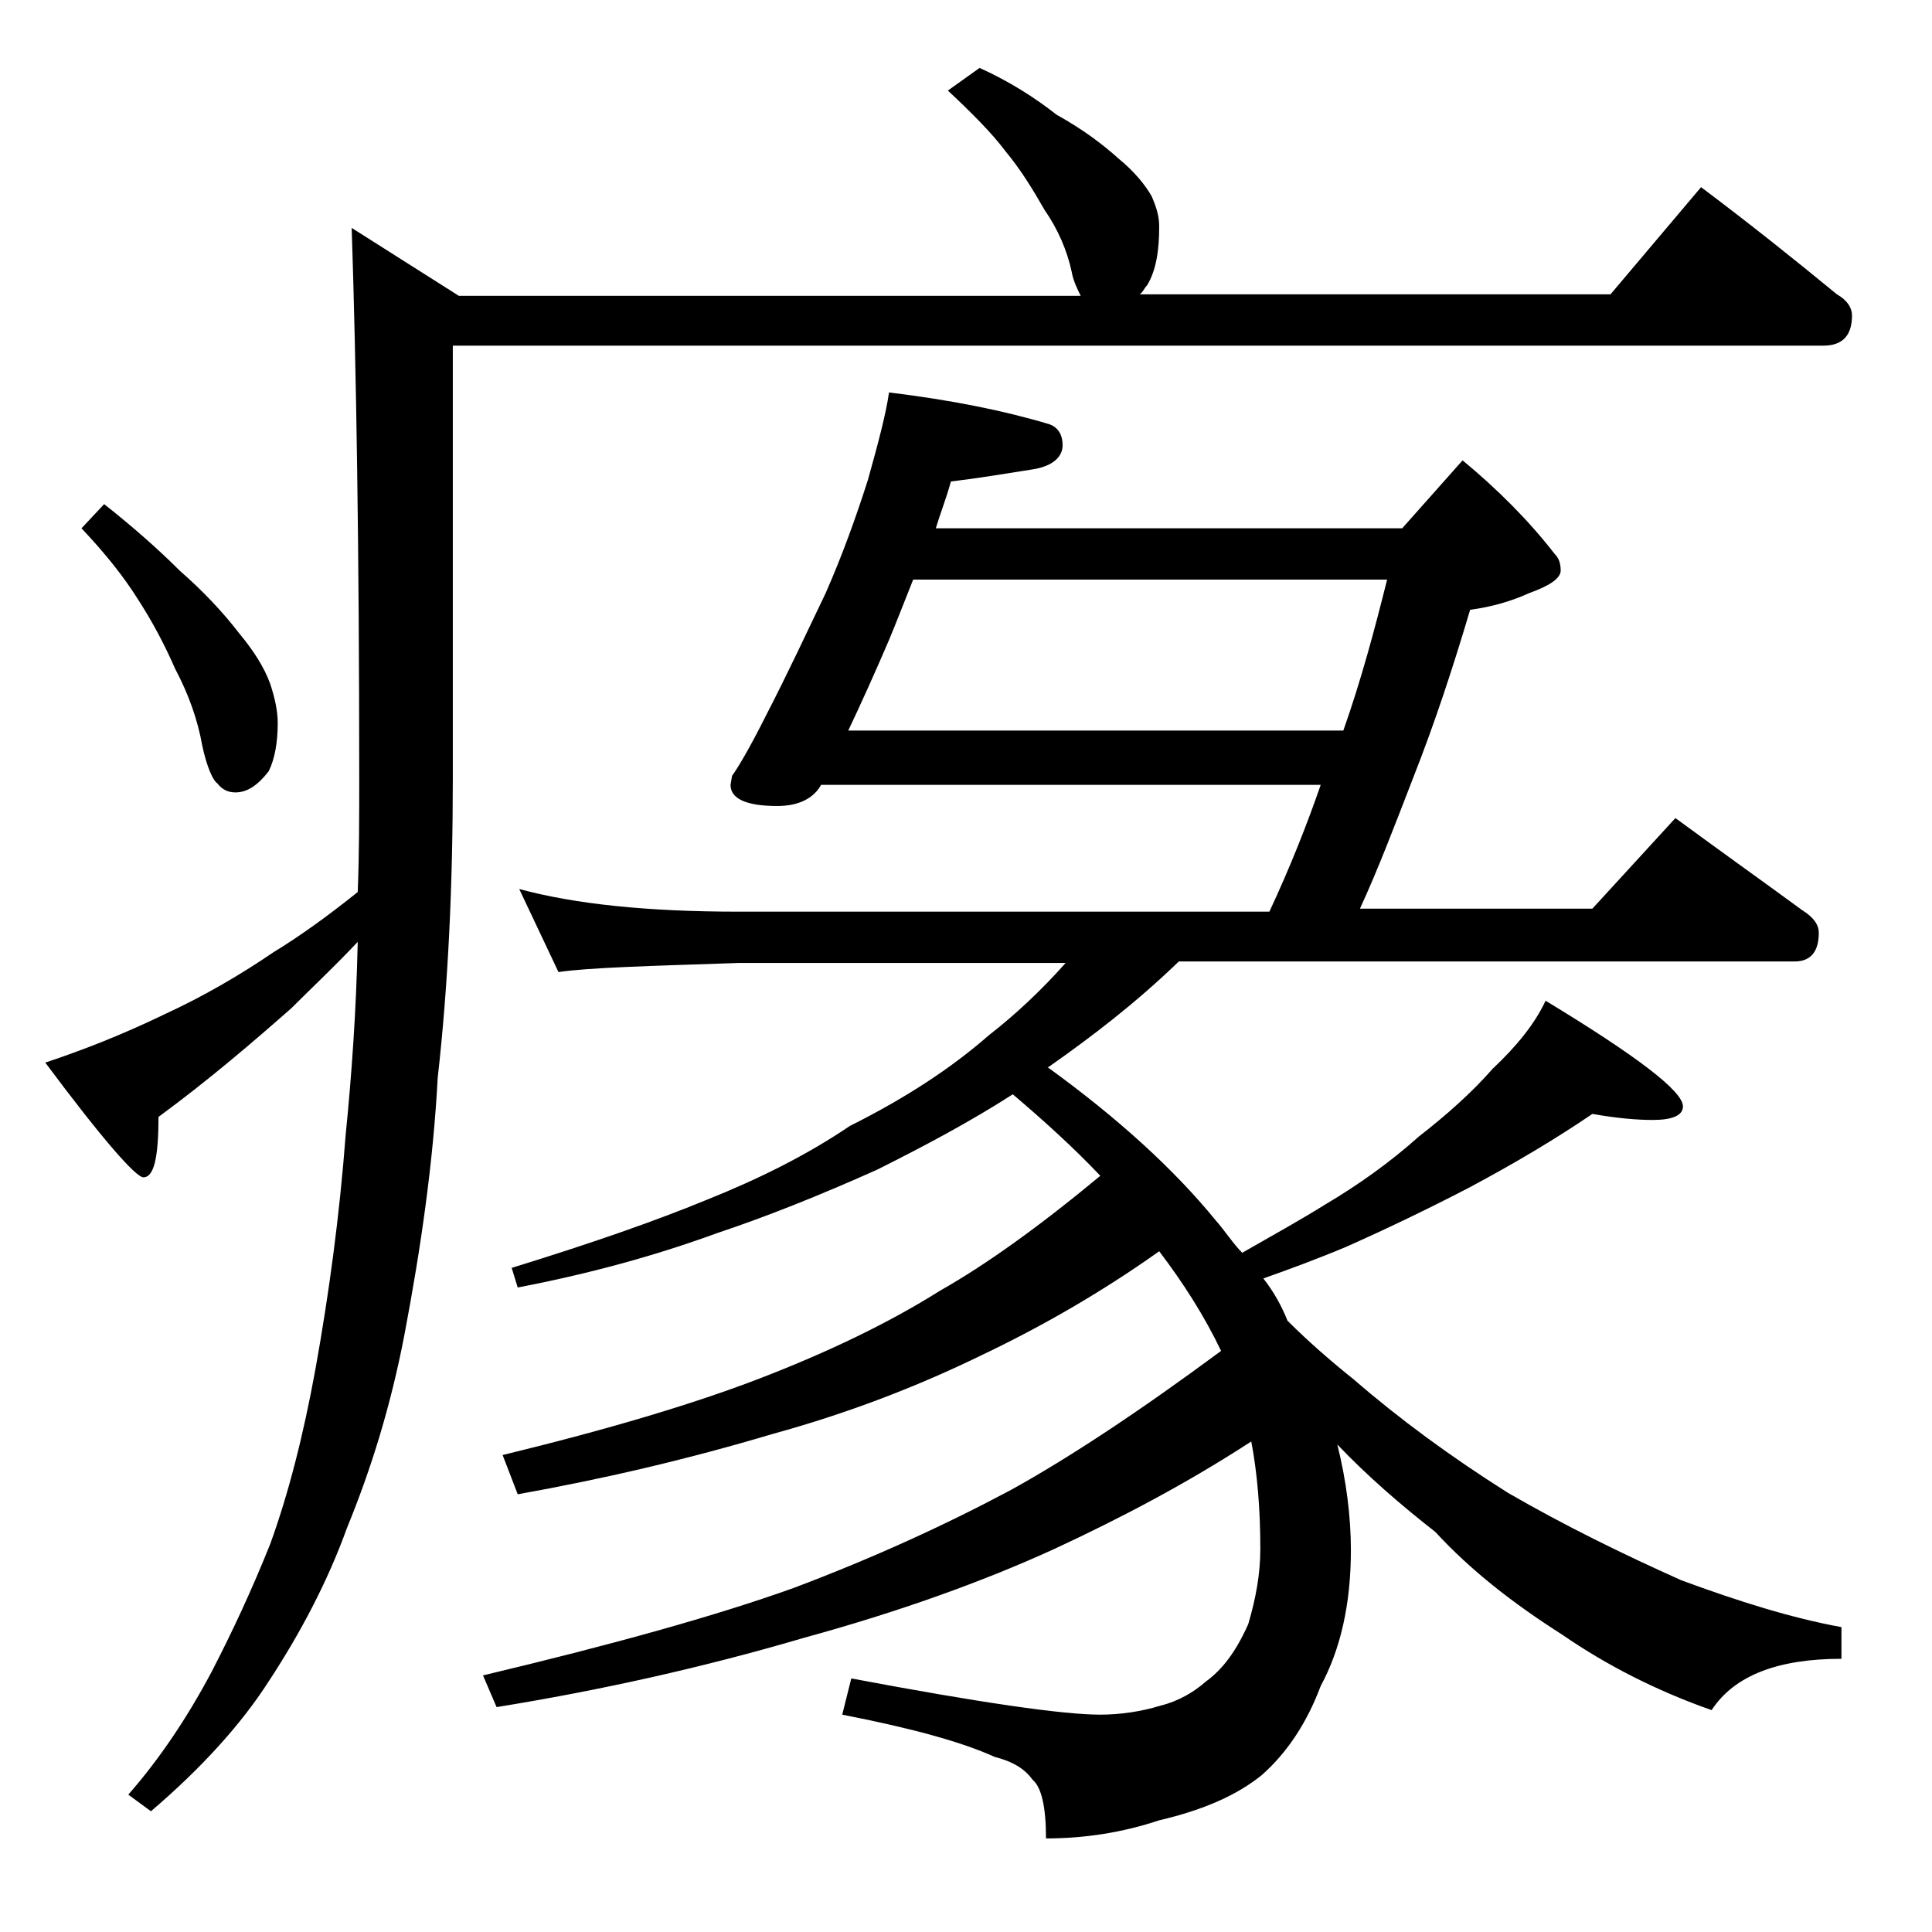 <?xml version="1.0" encoding="utf-8"?>
<!-- Generator: Adobe Illustrator 18.0.0, SVG Export Plug-In . SVG Version: 6.00 Build 0)  -->
<!DOCTYPE svg PUBLIC "-//W3C//DTD SVG 1.1//EN" "http://www.w3.org/Graphics/SVG/1.1/DTD/svg11.dtd">
<svg version="1.1" id="Layer_1" xmlns="http://www.w3.org/2000/svg" xmlns:xlink="http://www.w3.org/1999/xlink" x="0px" y="0px"
	 viewBox="0 0 128 128" enable-background="new 0 0 128 128" xml:space="preserve">
<path d="M64.9,4.5c2,0.9,3.7,2,5.1,3.1c1.8,1,3.1,2,4.1,2.9c1.1,0.9,1.8,1.8,2.2,2.5c0.3,0.7,0.5,1.3,0.5,2c0,1.6-0.2,2.9-0.8,3.9
	c-0.2,0.2-0.3,0.5-0.5,0.6h31.2l6-7.1c3.2,2.4,6.2,4.8,9,7.1c0.7,0.4,1,0.9,1,1.4c0,1.3-0.6,2-1.9,2H30v28.6c0,7.1-0.3,13.7-1,19.9
	c-0.3,5.6-1.1,11.2-2.2,17c-0.9,4.7-2.2,8.9-3.8,12.8c-1.3,3.6-3.1,7-5.2,10.2c-1.8,2.8-4.4,5.7-7.8,8.6l-1.5-1.1
	c2.1-2.4,3.9-5.1,5.5-8.1c1.4-2.7,2.7-5.5,3.9-8.5c1.2-3.3,2.2-7.2,3-11.6c0.9-5,1.6-10.2,2-15.5c0.4-4,0.7-8.2,0.8-12.8
	c-1.5,1.6-3,3-4.4,4.4c-2.5,2.2-5.4,4.7-8.8,7.2c0,2.7-0.3,4-1,4C9,78,6.8,75.5,3,70.4c2.4-0.8,5-1.8,7.9-3.2c2.6-1.2,5-2.6,7.2-4.1
	c1.8-1.1,3.6-2.4,5.6-4c0.1-2.5,0.1-5,0.1-7.5c0-15.2-0.2-27.4-0.5-36.5l7.1,4.5h41.2c-0.2-0.4-0.5-1-0.6-1.6
	c-0.3-1.4-0.9-2.8-1.8-4.1c-0.8-1.4-1.6-2.7-2.6-3.9c-0.9-1.2-2.2-2.5-3.8-4L64.9,4.5z M6.9,33.4c1.9,1.5,3.6,3,5,4.4
	c1.6,1.4,2.9,2.8,3.9,4.1c1,1.2,1.7,2.3,2.1,3.4c0.3,0.9,0.5,1.8,0.5,2.6c0,1.3-0.2,2.4-0.6,3.2c-0.7,0.9-1.4,1.4-2.2,1.4
	c-0.5,0-0.9-0.2-1.2-0.6c-0.3-0.2-0.7-1.1-1-2.5c-0.3-1.7-0.9-3.4-1.8-5.1c-0.7-1.6-1.5-3.1-2.4-4.5C8.2,38.2,7,36.7,5.4,35
	L6.9,33.4z M58.9,26c4.1,0.5,7.6,1.2,10.6,2.1c0.6,0.2,0.9,0.7,0.9,1.4c0,0.8-0.7,1.4-2,1.6c-1.9,0.3-3.7,0.6-5.4,0.8
	C62.7,33,62.3,34,62,35h30.9l4-4.5c2.3,1.9,4.4,4,6.1,6.2c0.2,0.2,0.4,0.5,0.4,1.1c0,0.5-0.7,1-2.1,1.5c-1.1,0.5-2.4,0.9-3.9,1.1
	c-1.1,3.7-2.3,7.4-3.8,11.2c-1.2,3.1-2.3,6-3.5,8.6h15.4l5.5-6c3,2.2,5.8,4.2,8.4,6.1c0.8,0.5,1.1,1,1.1,1.5c0,1.2-0.5,1.9-1.6,1.9
	H78.1c-2.9,2.8-5.8,5-8.5,6.9c-0.1,0.1-0.2,0.1-0.2,0.1c4.7,3.4,8.4,6.8,11.1,10.1c0.7,0.8,1.2,1.6,1.8,2.2c2.1-1.2,3.9-2.2,5.5-3.2
	c2.2-1.3,4.3-2.8,6.2-4.5c1.8-1.4,3.5-2.9,4.9-4.5c1.6-1.5,2.8-3,3.5-4.5c6.1,3.7,9.1,6,9.1,7c0,0.6-0.7,0.9-2,0.9
	c-1,0-2.3-0.1-4-0.4c-2.5,1.7-5.2,3.3-8.2,4.9c-2.7,1.4-5.4,2.7-8.1,3.9c-1.9,0.8-3.8,1.5-5.5,2.1c0.7,0.9,1.2,1.8,1.6,2.8
	c1.4,1.4,2.9,2.7,4.4,3.9c3,2.6,6.4,5.1,10.2,7.5c3.8,2.2,7.7,4.1,11.5,5.8c3.8,1.4,7.3,2.5,10.6,3.1v2.1c-4.2,0-7.1,1.1-8.6,3.4
	c-3.7-1.3-7-3-9.9-5c-3.3-2.1-6.1-4.3-8.4-6.8c-2.3-1.8-4.5-3.7-6.5-5.8c0.6,2.4,0.9,4.8,0.9,7c0,3.6-0.7,6.6-2,9
	c-0.9,2.4-2.2,4.4-3.9,5.9c-1.6,1.3-3.8,2.3-6.8,3c-2.4,0.8-4.9,1.2-7.5,1.2c0-2.1-0.3-3.4-0.9-3.9c-0.5-0.7-1.3-1.2-2.5-1.5
	c-2.2-1-5.5-1.9-10.1-2.8l0.6-2.4c8.5,1.6,14,2.4,16.5,2.4c1.3,0,2.7-0.2,4-0.6c1.2-0.3,2.2-0.9,3-1.6c1.1-0.8,2-2,2.8-3.8
	c0.5-1.7,0.8-3.3,0.8-5c0-2.6-0.2-5-0.6-7.1c-4.3,2.8-8.7,5.1-13,7.1c-4.8,2.2-10.4,4.2-16.6,5.9c-6.8,2-13.6,3.5-20.4,4.6L32,111
	c8.4-2,15.3-3.9,20.6-5.8c5.3-2,10.1-4.2,14.4-6.5c3.8-2.1,8.5-5.2,13.9-9.2c-1.1-2.3-2.5-4.5-4.1-6.6c-3.8,2.7-7.8,5-11.8,6.9
	c-4.1,2-8.7,3.8-13.8,5.2c-5.7,1.7-11.3,3-16.9,4l-1-2.6c7-1.7,12.7-3.4,17.1-5.1c4.4-1.7,8.4-3.6,11.9-5.8c3-1.7,6.5-4.2,10.6-7.6
	c-1.8-1.9-3.8-3.7-5.8-5.4c-2.8,1.8-5.8,3.4-9,5c-3.8,1.7-7.3,3.1-10.6,4.2c-4.1,1.5-8.5,2.7-13.2,3.6L33.9,84
	c5.2-1.6,9.5-3.1,12.9-4.5c3.5-1.4,6.7-3,9.5-4.9c3.8-1.9,6.8-3.9,9.2-6c1.8-1.4,3.5-3,5.1-4.8H48.9C43,64,39.1,64.1,37,64.4
	l-2.6-5.5c3.7,1,8.5,1.5,14.5,1.5h35.2c1.4-3,2.5-5.8,3.4-8.4H54.4c-0.5,0.9-1.5,1.4-2.9,1.4c-2.1,0-3.1-0.5-3.1-1.4l0.1-0.6
	c0.3-0.4,1.1-1.7,2.2-3.9c1.5-2.9,2.8-5.7,4-8.2c1.1-2.5,2-5,2.8-7.5C58.2,29.3,58.7,27.4,58.9,26z M56.2,48.4H89
	c1.2-3.4,2.1-6.8,2.9-10H60.5c-0.6,1.5-1.1,2.8-1.6,4C58,44.5,57.1,46.5,56.2,48.4z"/>
</svg>
